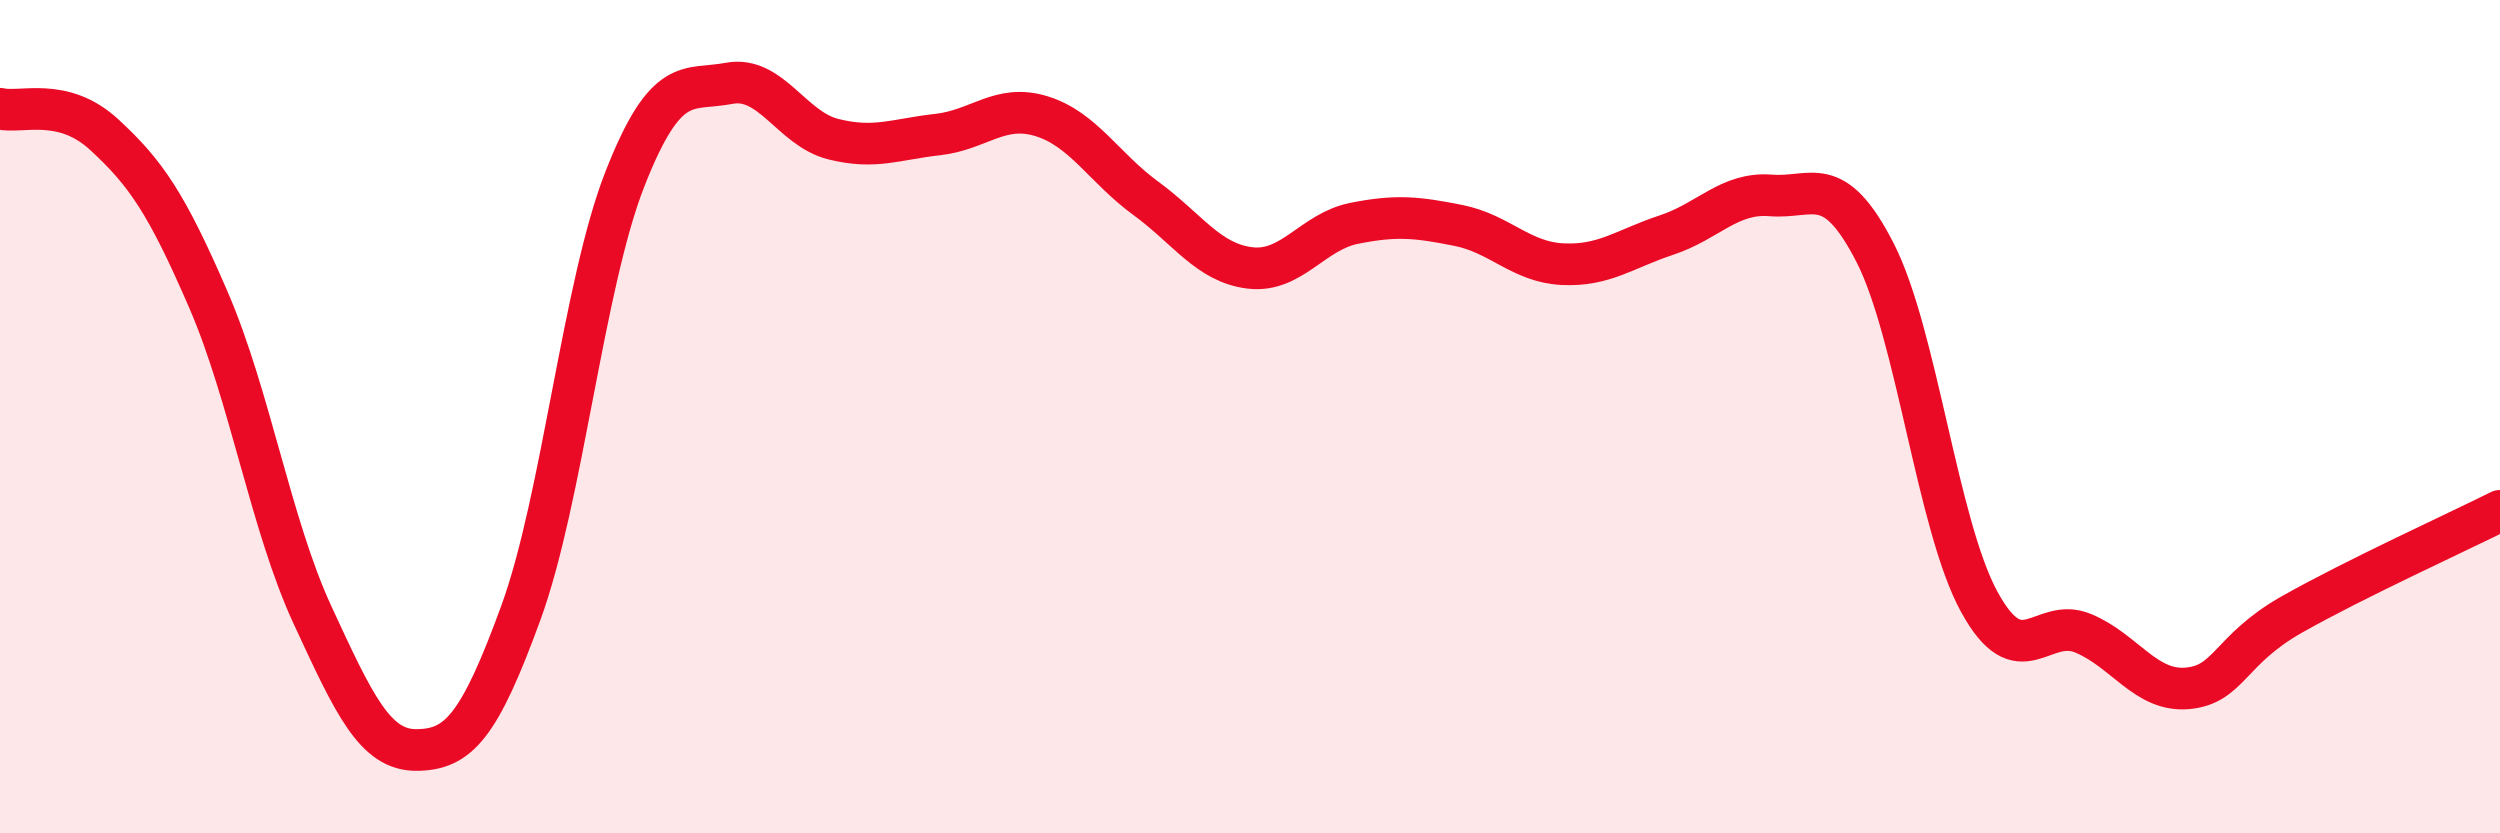 
    <svg width="60" height="20" viewBox="0 0 60 20" xmlns="http://www.w3.org/2000/svg">
      <path
        d="M 0,2.61 C 0.5,2.73 1.5,2.31 2.5,3.23 C 3.5,4.15 4,4.88 5,7.19 C 6,9.5 6.5,12.6 7.5,14.76 C 8.5,16.92 9,18.01 10,18 C 11,17.99 11.5,17.45 12.5,14.71 C 13.5,11.97 14,6.83 15,4.29 C 16,1.75 16.5,2.19 17.5,2 C 18.5,1.81 19,3.09 20,3.34 C 21,3.59 21.5,3.34 22.5,3.23 C 23.5,3.12 24,2.48 25,2.79 C 26,3.1 26.5,4.03 27.5,4.76 C 28.5,5.49 29,6.31 30,6.43 C 31,6.55 31.5,5.56 32.5,5.36 C 33.5,5.16 34,5.21 35,5.41 C 36,5.61 36.5,6.29 37.5,6.34 C 38.5,6.39 39,5.97 40,5.64 C 41,5.31 41.5,4.61 42.5,4.69 C 43.5,4.77 44,4.11 45,6.06 C 46,8.01 46.5,12.61 47.5,14.44 C 48.5,16.27 49,14.78 50,15.2 C 51,15.62 51.5,16.61 52.5,16.52 C 53.5,16.43 53.5,15.6 55,14.75 C 56.5,13.9 59,12.76 60,12.26L60 20L0 20Z"
        fill="#EB0A25"
        opacity="0.1"
        stroke-linecap="round"
        stroke-linejoin="round"
      />
      <path
        d="M 0,2.61 C 0.5,2.73 1.5,2.31 2.5,3.23 C 3.5,4.15 4,4.88 5,7.19 C 6,9.5 6.5,12.6 7.5,14.76 C 8.5,16.92 9,18.01 10,18 C 11,17.99 11.5,17.45 12.5,14.71 C 13.5,11.97 14,6.83 15,4.29 C 16,1.75 16.5,2.19 17.5,2 C 18.5,1.81 19,3.09 20,3.34 C 21,3.59 21.5,3.34 22.5,3.23 C 23.5,3.12 24,2.48 25,2.79 C 26,3.1 26.5,4.03 27.5,4.76 C 28.5,5.49 29,6.31 30,6.43 C 31,6.55 31.5,5.56 32.5,5.36 C 33.5,5.16 34,5.21 35,5.41 C 36,5.61 36.5,6.29 37.5,6.34 C 38.5,6.39 39,5.97 40,5.64 C 41,5.31 41.5,4.61 42.5,4.69 C 43.5,4.77 44,4.11 45,6.06 C 46,8.01 46.5,12.61 47.5,14.44 C 48.5,16.27 49,14.78 50,15.2 C 51,15.62 51.5,16.61 52.5,16.52 C 53.5,16.43 53.5,15.6 55,14.75 C 56.5,13.9 59,12.76 60,12.26"
        stroke="#EB0A25"
        stroke-width="1"
        fill="none"
        stroke-linecap="round"
        stroke-linejoin="round"
      />
    </svg>
  